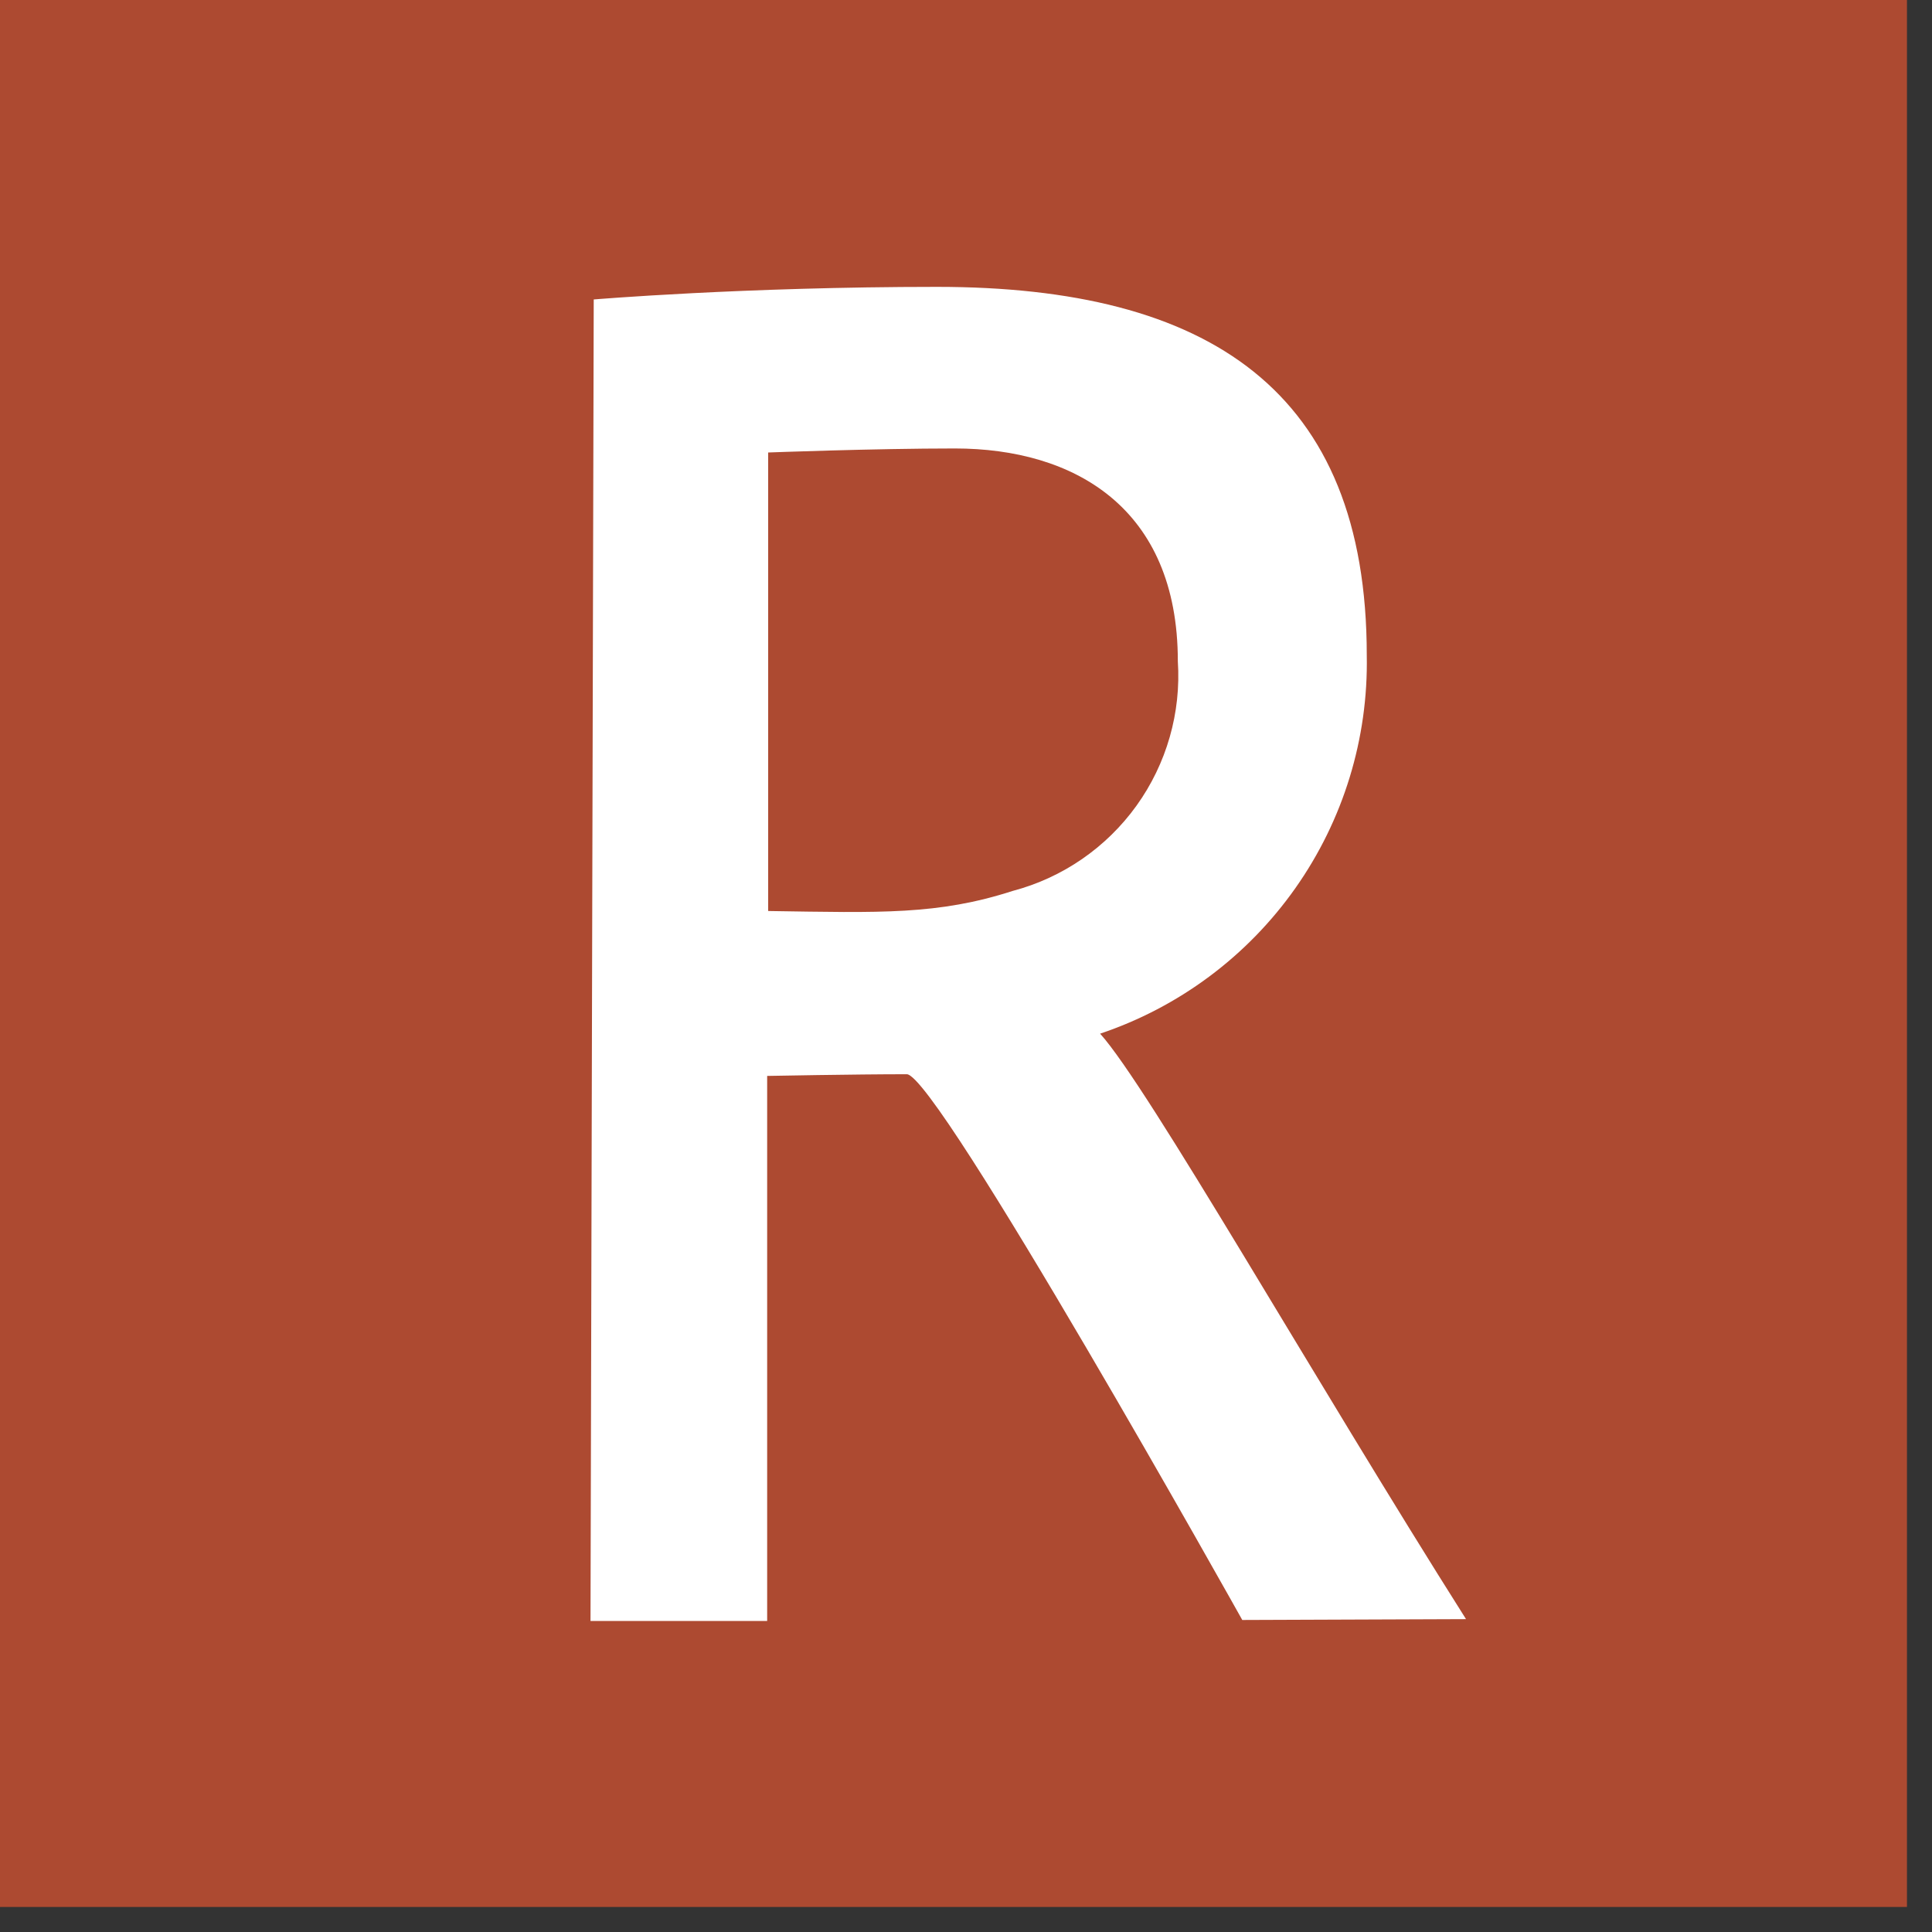 <svg width="48" height="48" viewBox="0 0 48 48" fill="none" xmlns="http://www.w3.org/2000/svg">
<rect x="0" y="0" width="48" height="48" fill="#333333" stroke="none"/>
<g clip-path="url(#clip0)">
<path d="M47.378 0H0V47.378H47.378V0Z" fill="#AD4A31"/>
<path d="M14.671 40.252L14.751 7.44C14.751 7.44 18.471 7.127 23.278 7.127C30.028 7.127 33.957 9.698 33.957 16.281C33.996 18.349 33.375 20.375 32.183 22.066C30.992 23.756 29.292 25.023 27.332 25.681C28.523 26.998 32.64 34.25 36.423 40.227L30.864 40.248C30.864 40.248 23.281 26.689 22.529 26.689C21.229 26.689 19.06 26.731 19.06 26.731V40.273H14.671V40.252ZM19.102 22.634C21.882 22.676 23.302 22.734 25.163 22.134C26.402 21.806 27.488 21.057 28.236 20.017C28.984 18.976 29.347 17.708 29.263 16.429C29.263 12.604 26.672 11.142 23.725 11.142C21.719 11.142 19.085 11.242 19.085 11.242V22.632L19.102 22.634Z" fill="white"/>
</g>
<defs>
<clipPath id="clip0">
<rect width="47.378" height="47.378" fill="white"/>
</clipPath>
</defs>
</svg>

